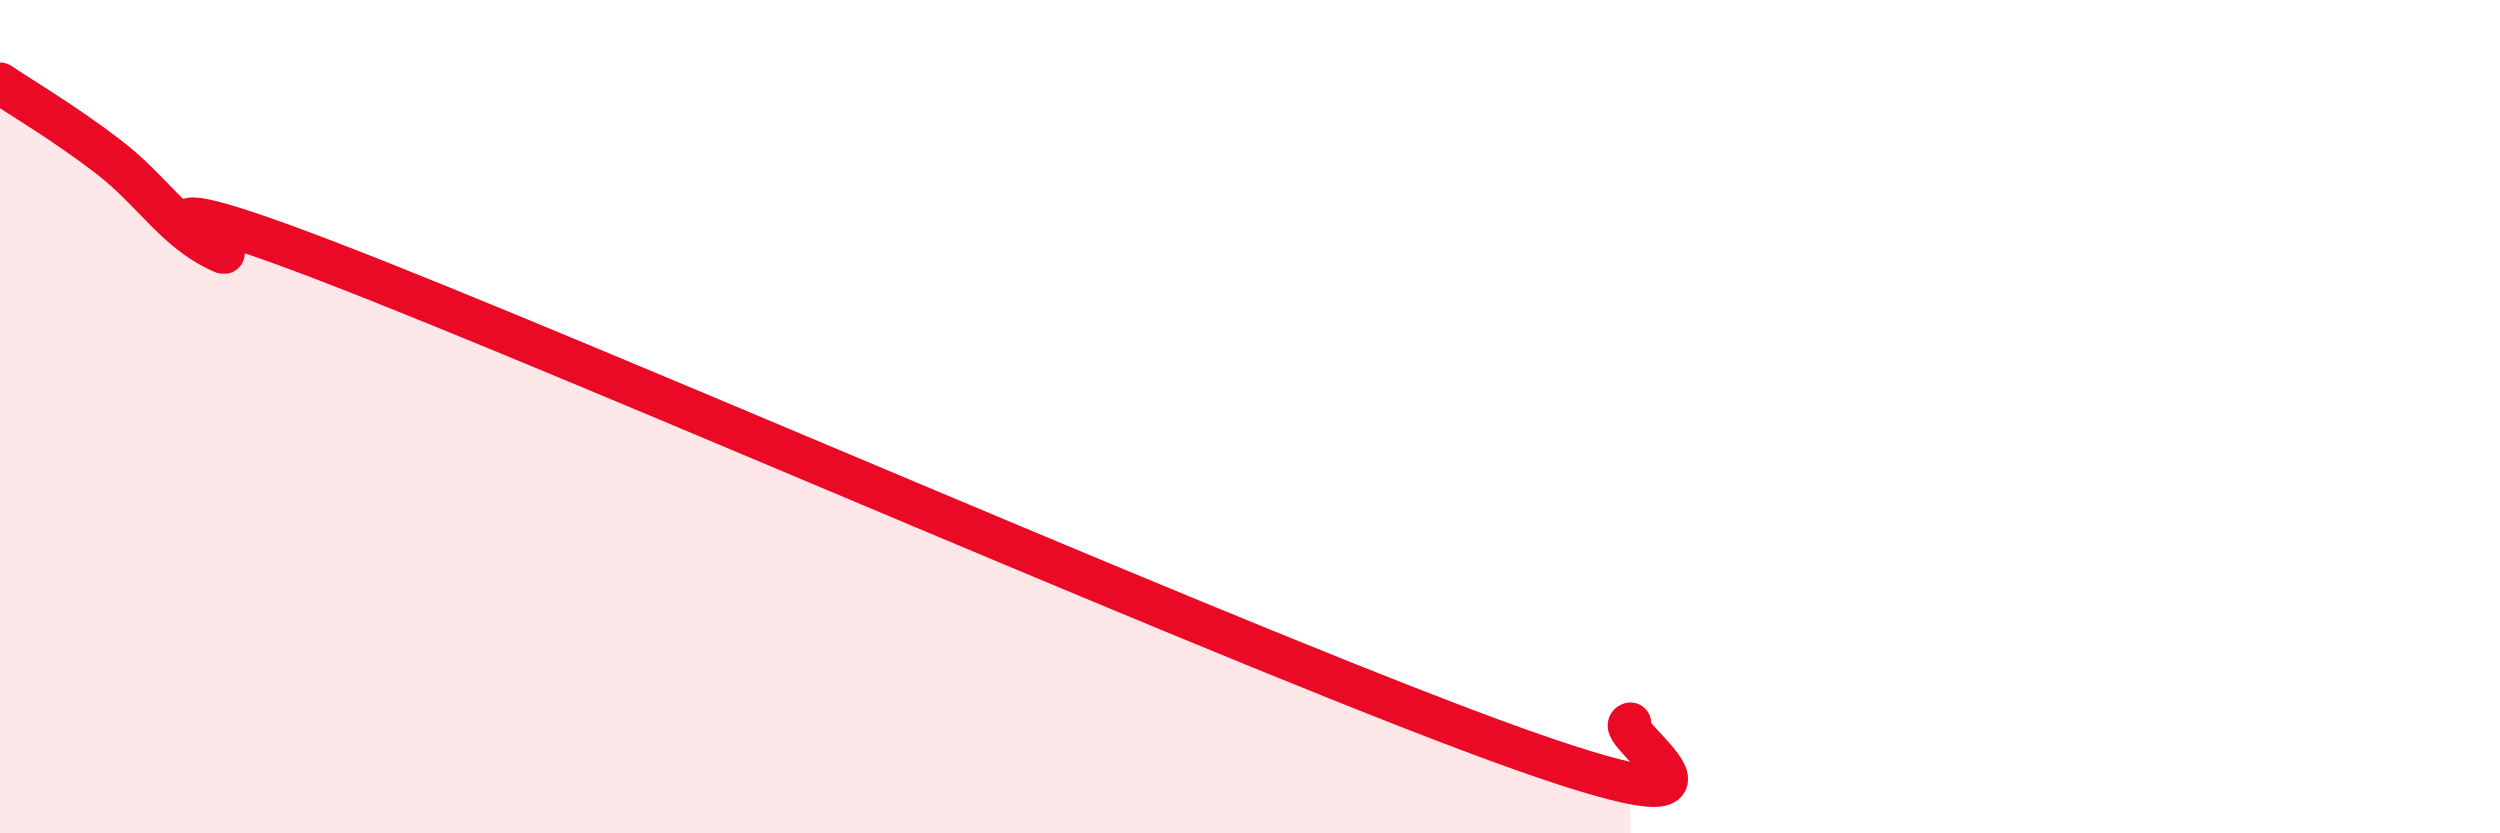 
    <svg width="60" height="20" viewBox="0 0 60 20" xmlns="http://www.w3.org/2000/svg">
      <path
        d="M 0,2 C 0.52,2.35 1.57,2.97 2.61,3.77 C 3.65,4.57 4.18,5.51 5.22,6.01 C 6.26,6.51 1.57,3.86 7.83,6.26 C 14.09,8.66 30.26,15.78 36.52,18 C 42.78,20.22 38.61,17.49 39.13,17.36L39.13 20L0 20Z"
        fill="#EB0A25"
        opacity="0.1"
        stroke-linecap="round"
        stroke-linejoin="round"
      />
      <path
        d="M 0,2 C 0.52,2.35 1.57,2.97 2.61,3.77 C 3.65,4.57 4.18,5.51 5.22,6.01 C 6.26,6.51 1.57,3.86 7.83,6.26 C 14.09,8.66 30.26,15.78 36.52,18 C 42.78,20.22 38.61,17.49 39.13,17.36"
        stroke="#EB0A25"
        stroke-width="1"
        fill="none"
        stroke-linecap="round"
        stroke-linejoin="round"
      />
    </svg>
  